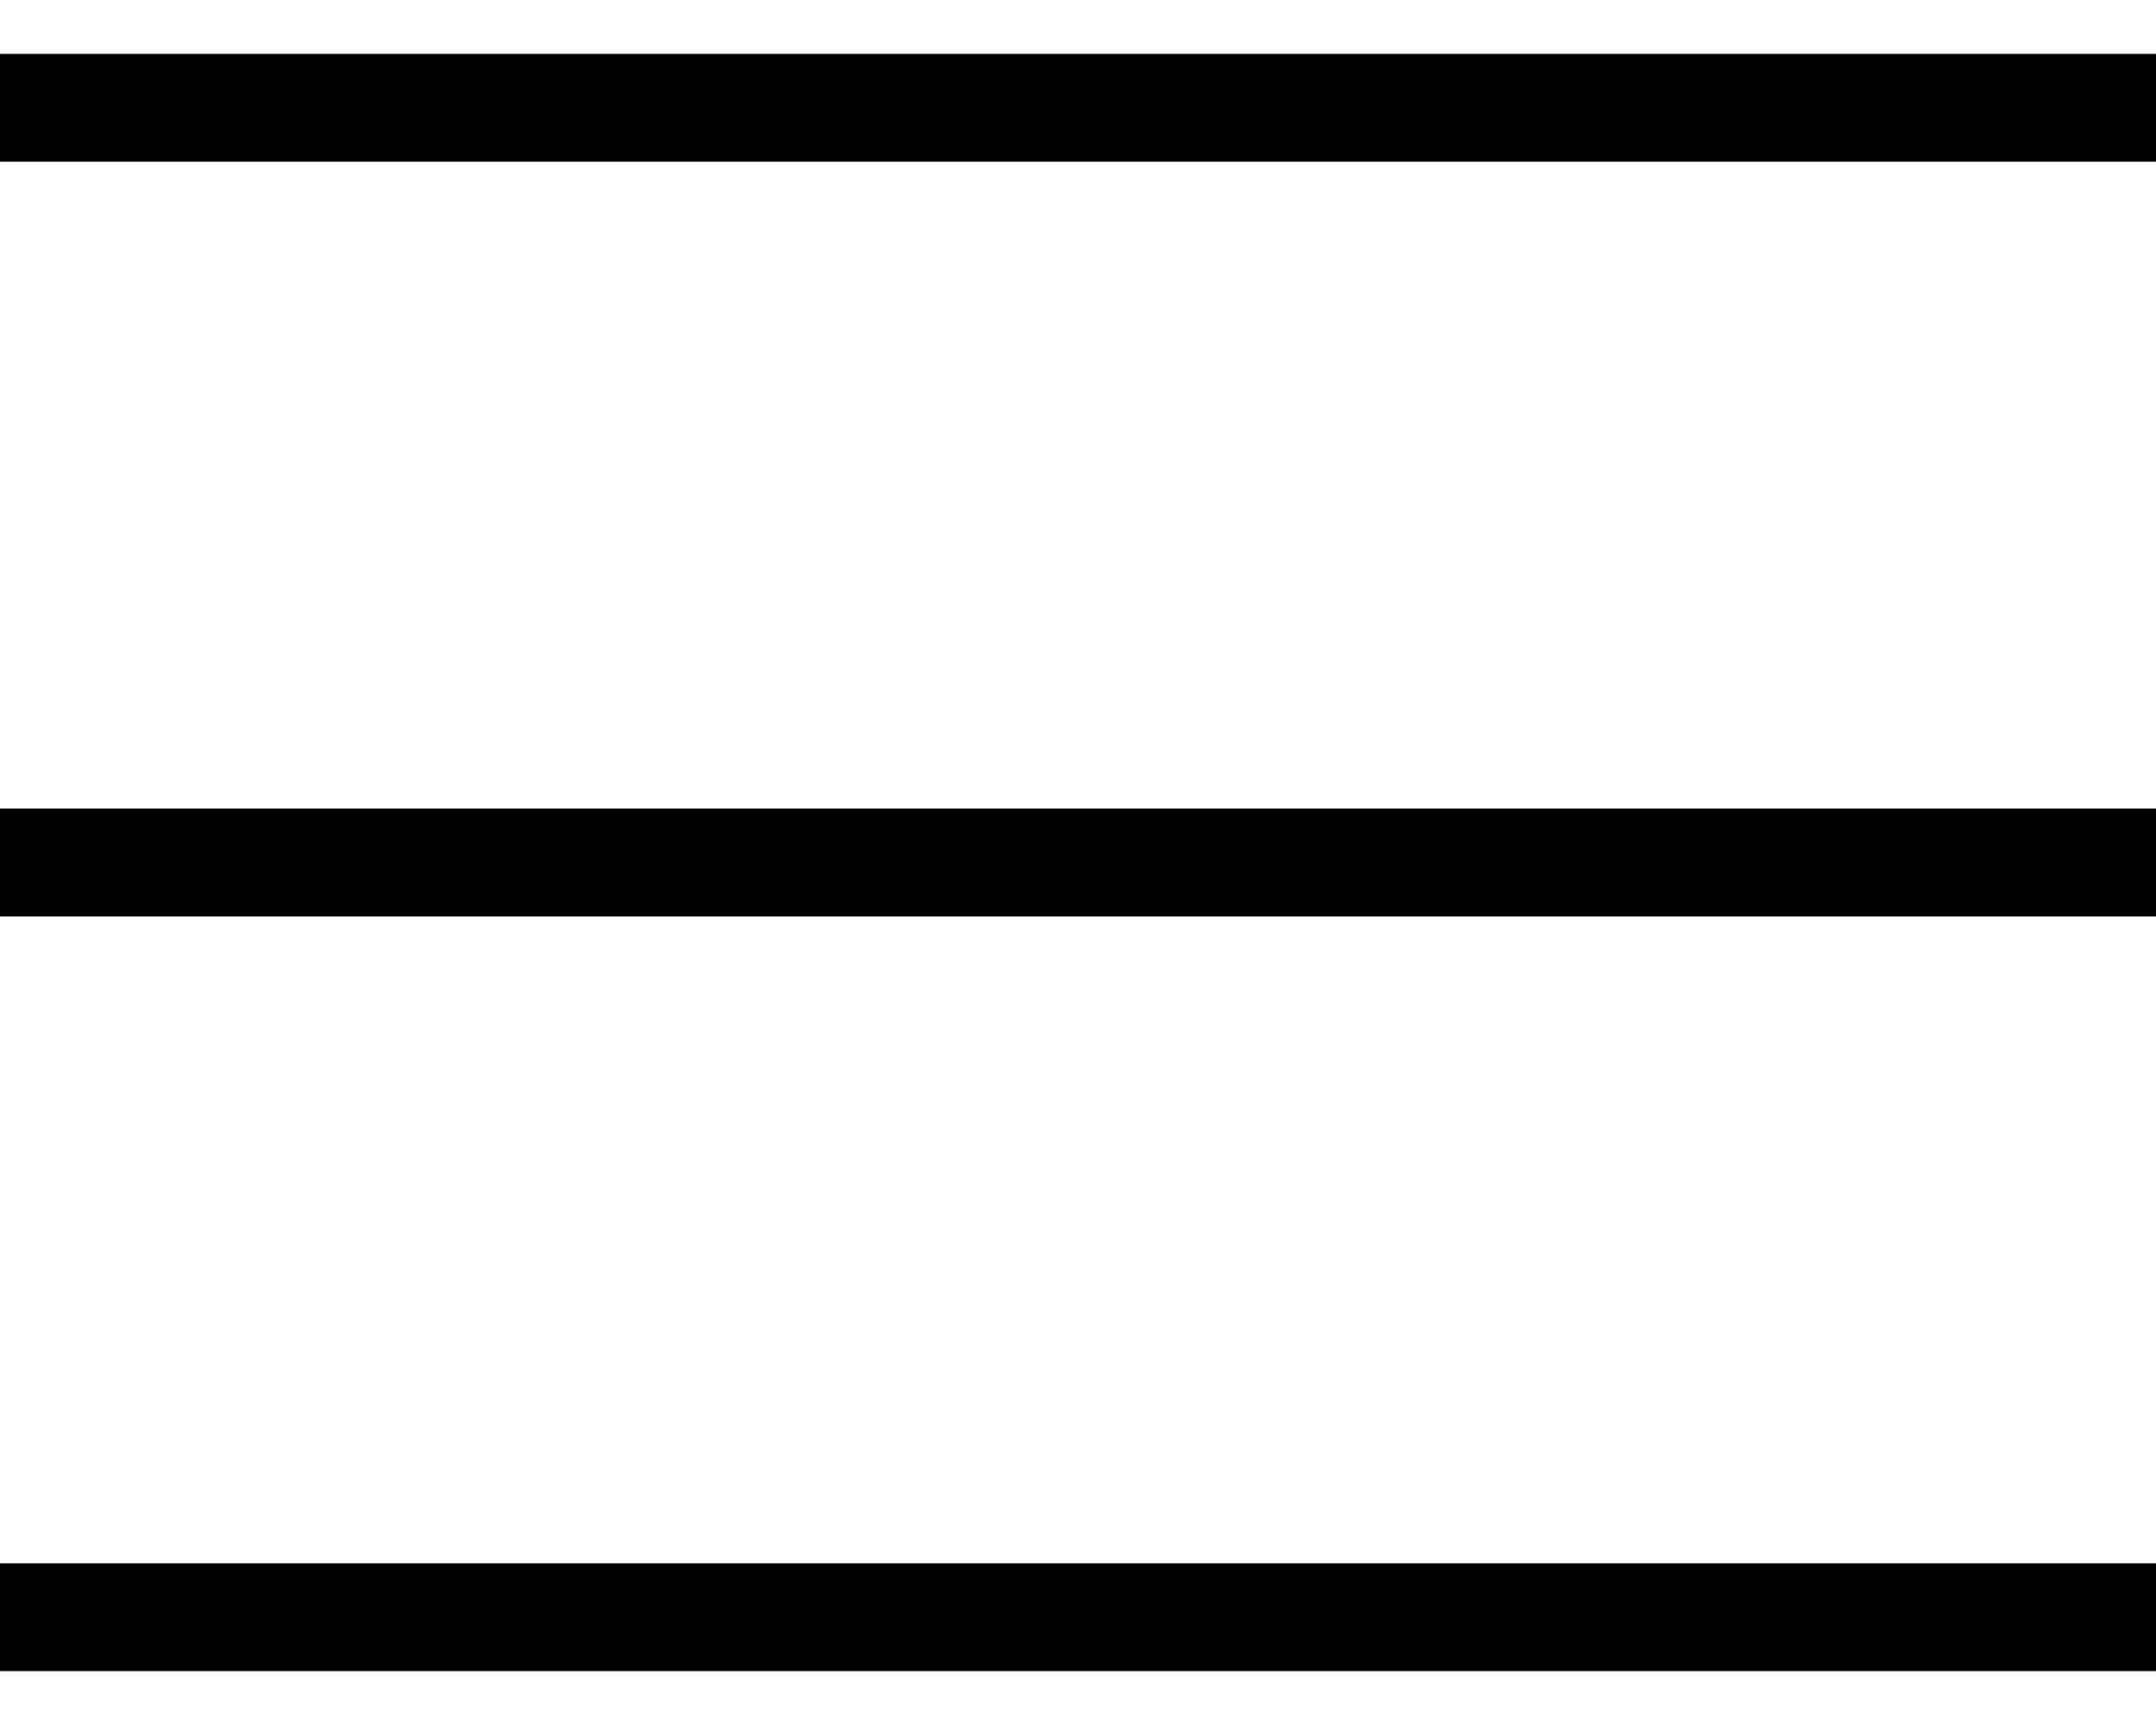 <svg width="20" height="16" viewBox="0 0 20 16" fill="none" xmlns="http://www.w3.org/2000/svg">
<path d="M0 1H20" stroke="black"/>
<path d="M0 8H20" stroke="black"/>
<path d="M0 15H20" stroke="black"/>
</svg>

